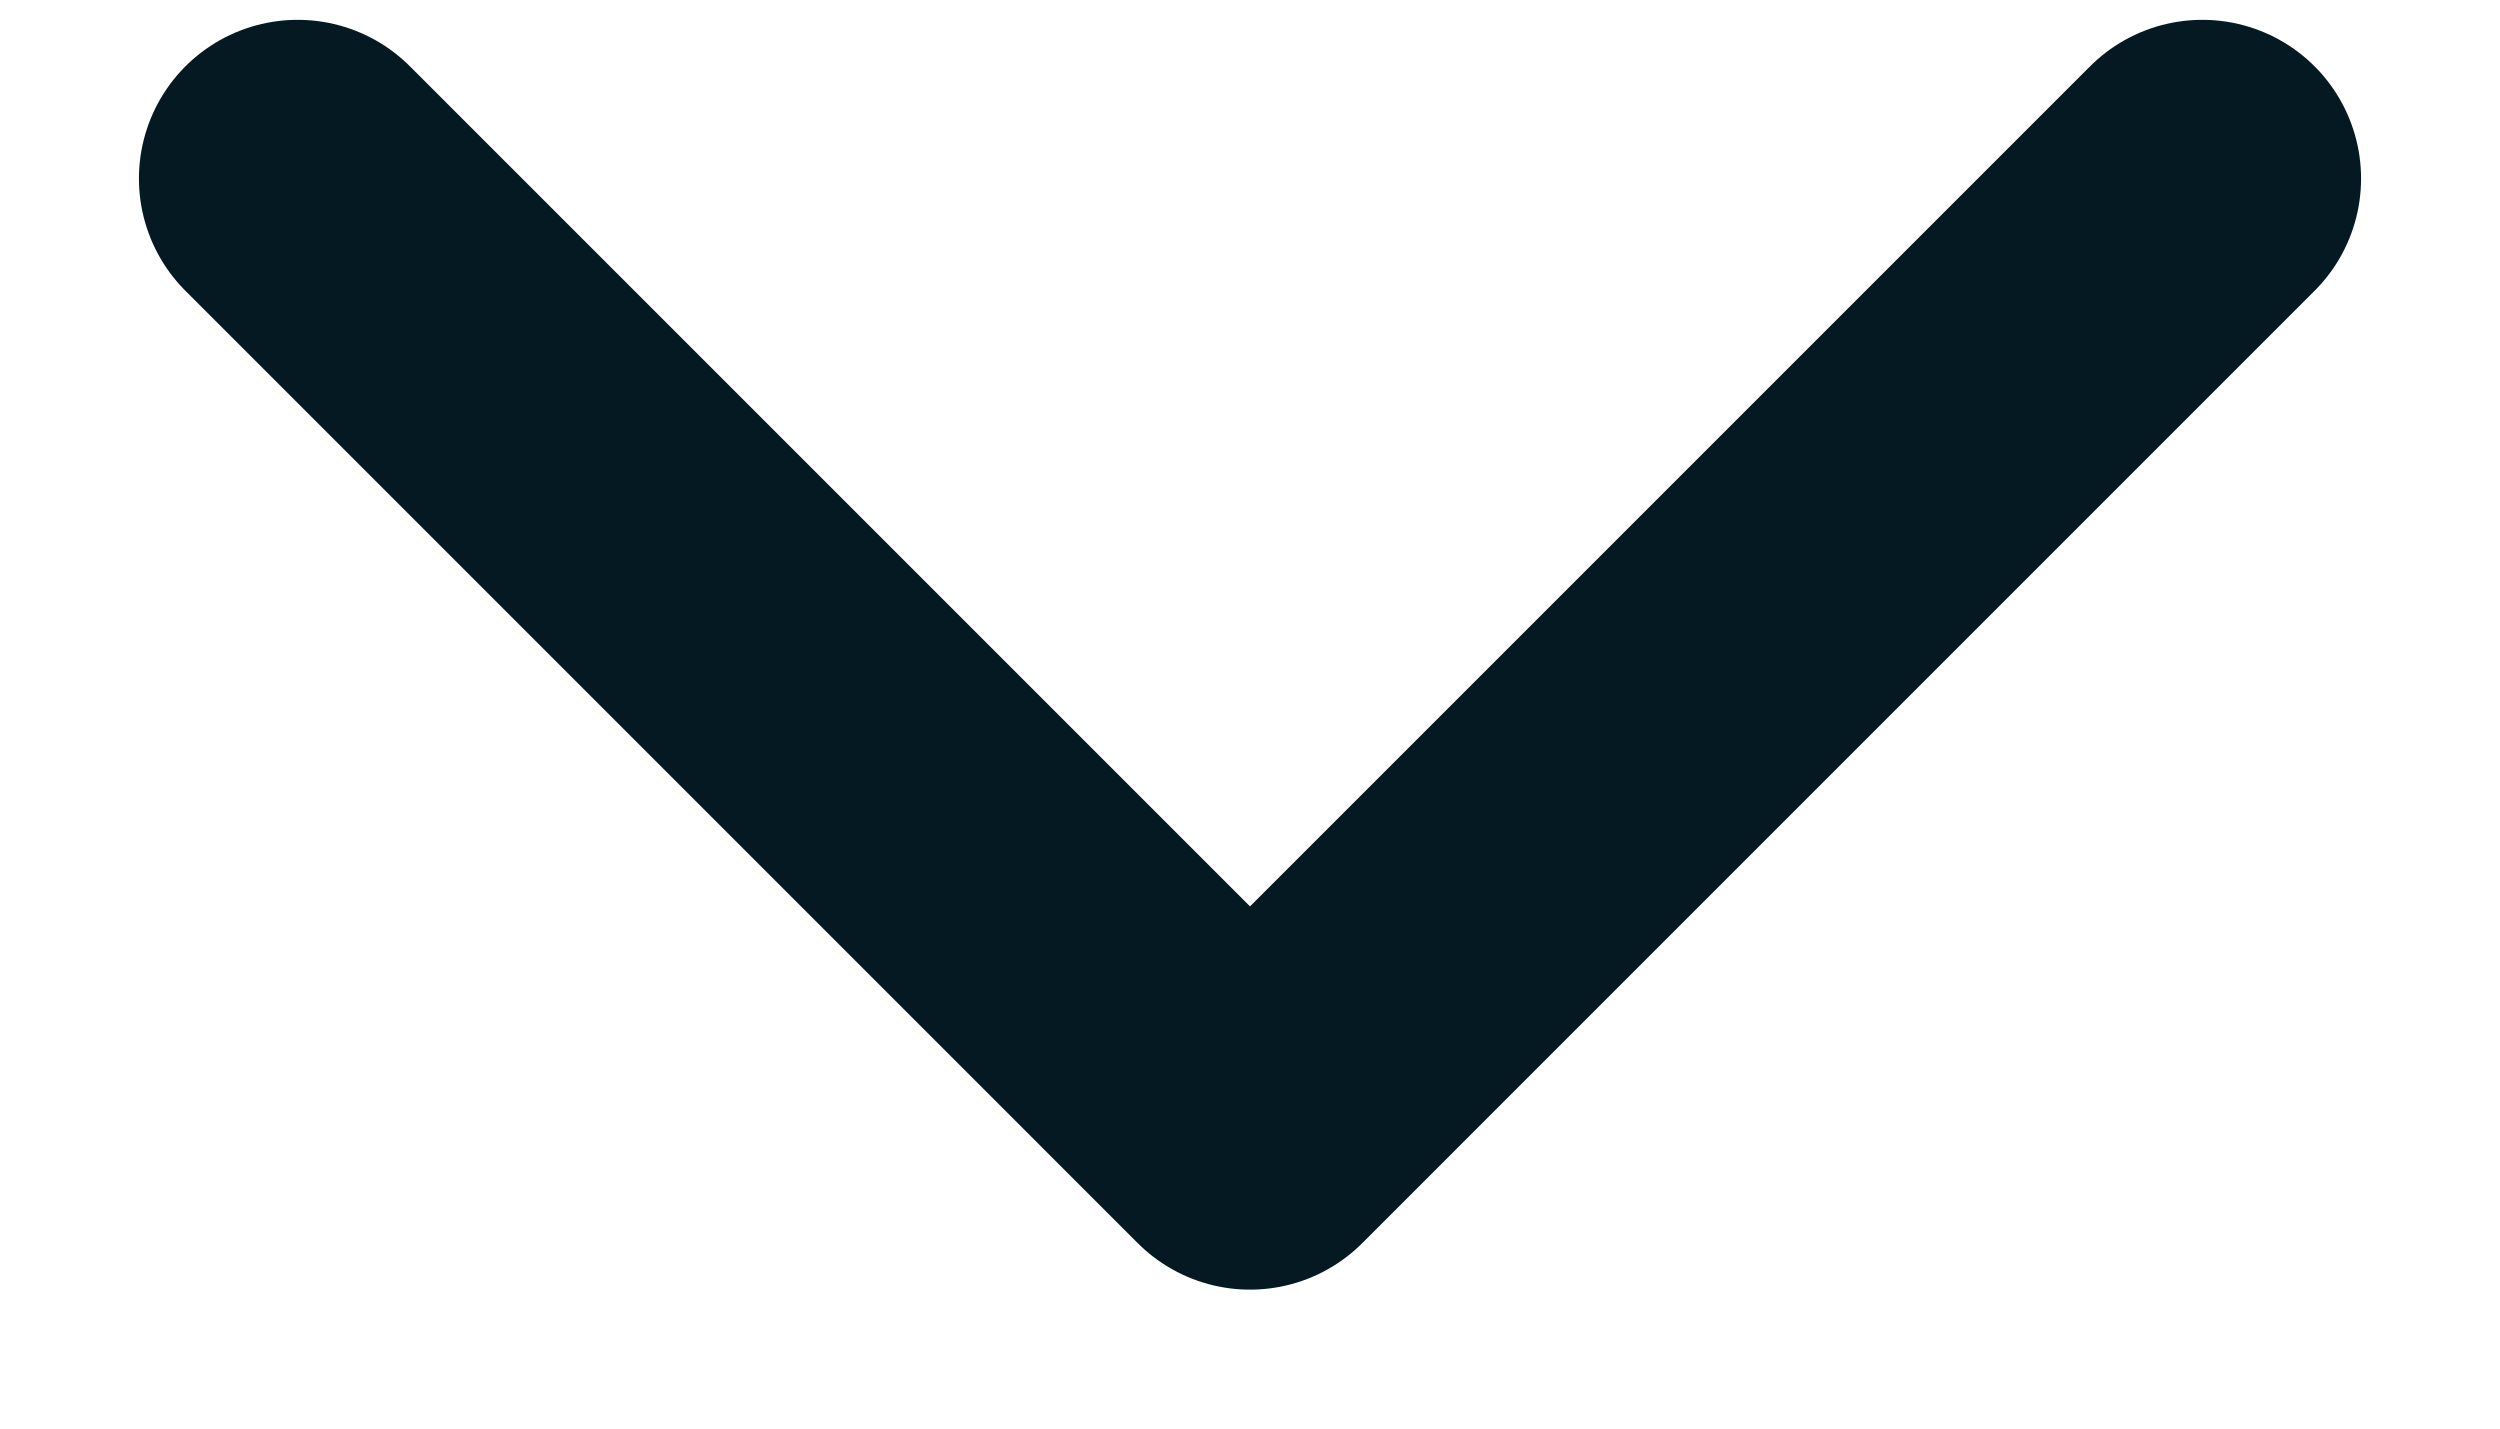 <svg width="14" height="8" viewBox="0 0 14 8" fill="none" xmlns="http://www.w3.org/2000/svg">
<path d="M1.667 1L7 6.333L12.333 1" stroke="#051923" stroke-width="1.778" stroke-linecap="round" stroke-linejoin="round"/>
</svg>
